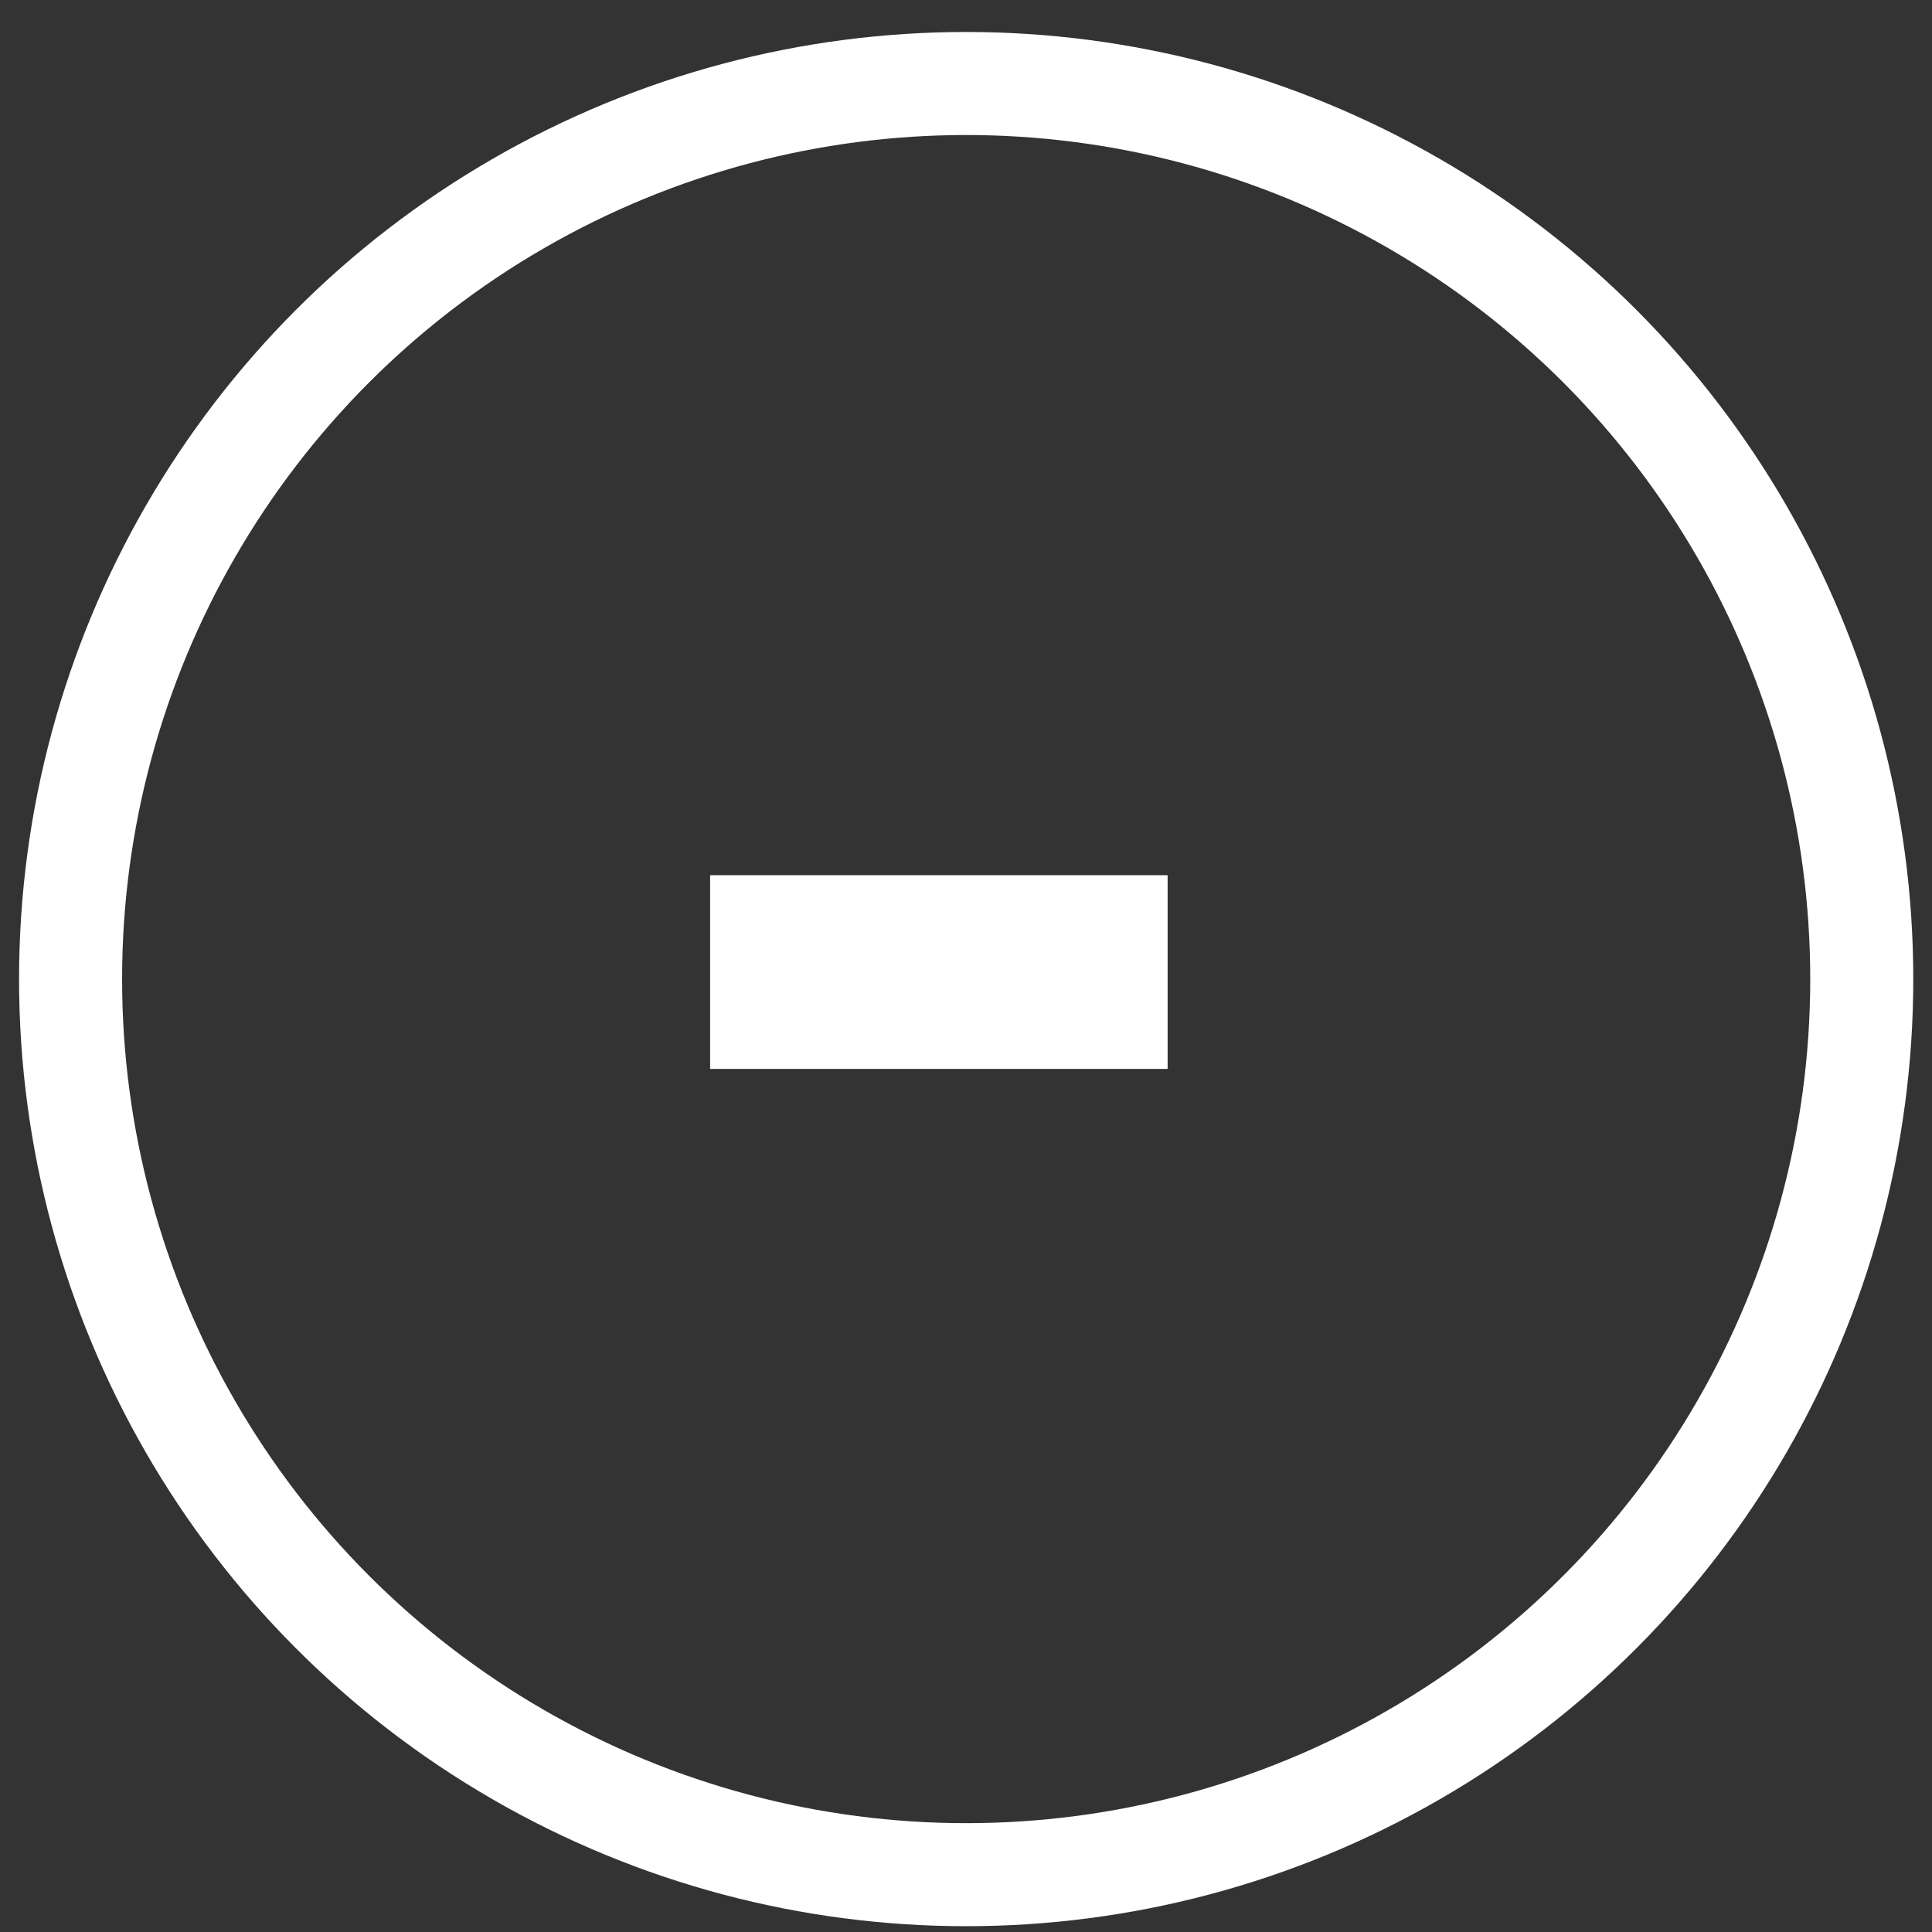 <svg width="45" height="45" viewBox="0 0 45 45" fill="none" xmlns="http://www.w3.org/2000/svg">
<rect x="0" y="0" width="45" height="45" fill="#333333" stroke="none"/>
<circle cx="22.504" cy="22.805" r="20.86" stroke="white" stroke-width="2.4"/>
<path d="M27.196 24.897H16.54V20.385H27.196V24.897Z" fill="white"/>
</svg>
